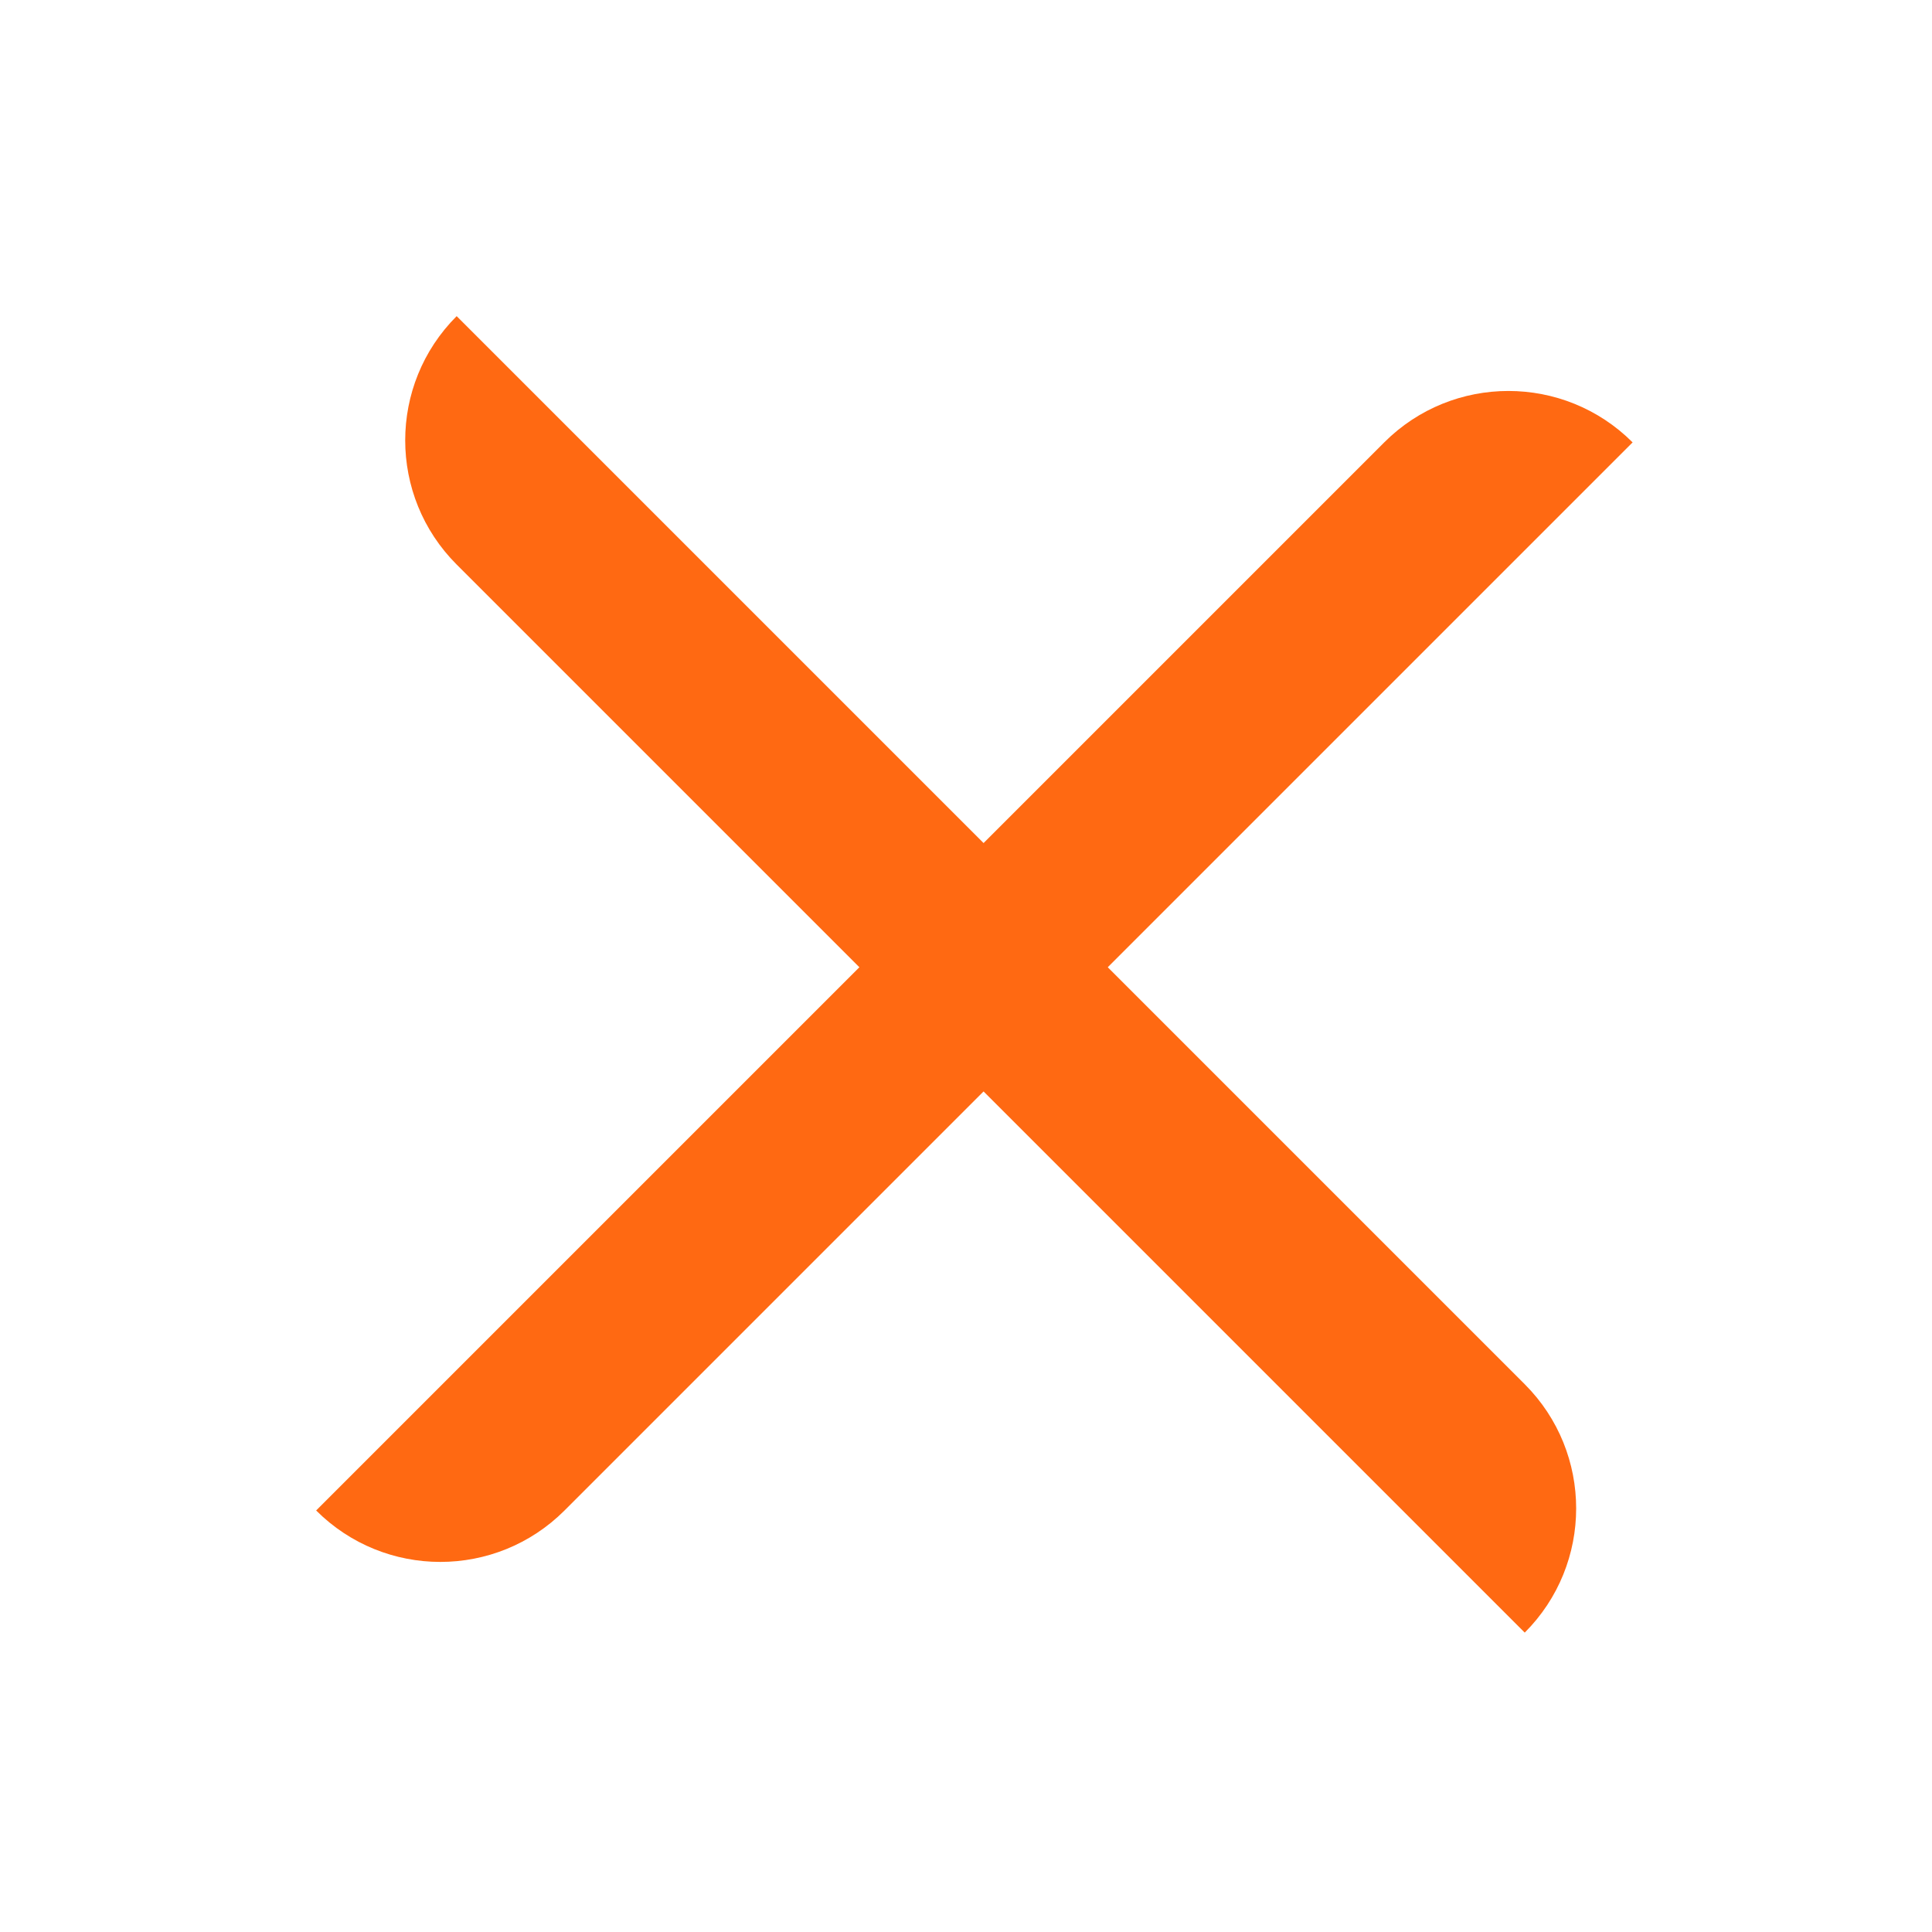 <?xml version="1.0" encoding="UTF-8"?> <svg xmlns="http://www.w3.org/2000/svg" width="55" height="55" viewBox="0 0 55 55" fill="none"><path d="M9 43L39.406 12.594C41.358 10.642 44.524 10.642 46.477 12.594V12.594L16.071 43C14.118 44.953 10.953 44.953 9 43V43Z" fill="#FF6912"></path><path d="M13 9L43.406 39.406C45.358 41.358 45.358 44.524 43.406 46.477V46.477L13 16.071C11.047 14.118 11.047 10.953 13 9V9Z" fill="#FF6912"></path></svg> 
